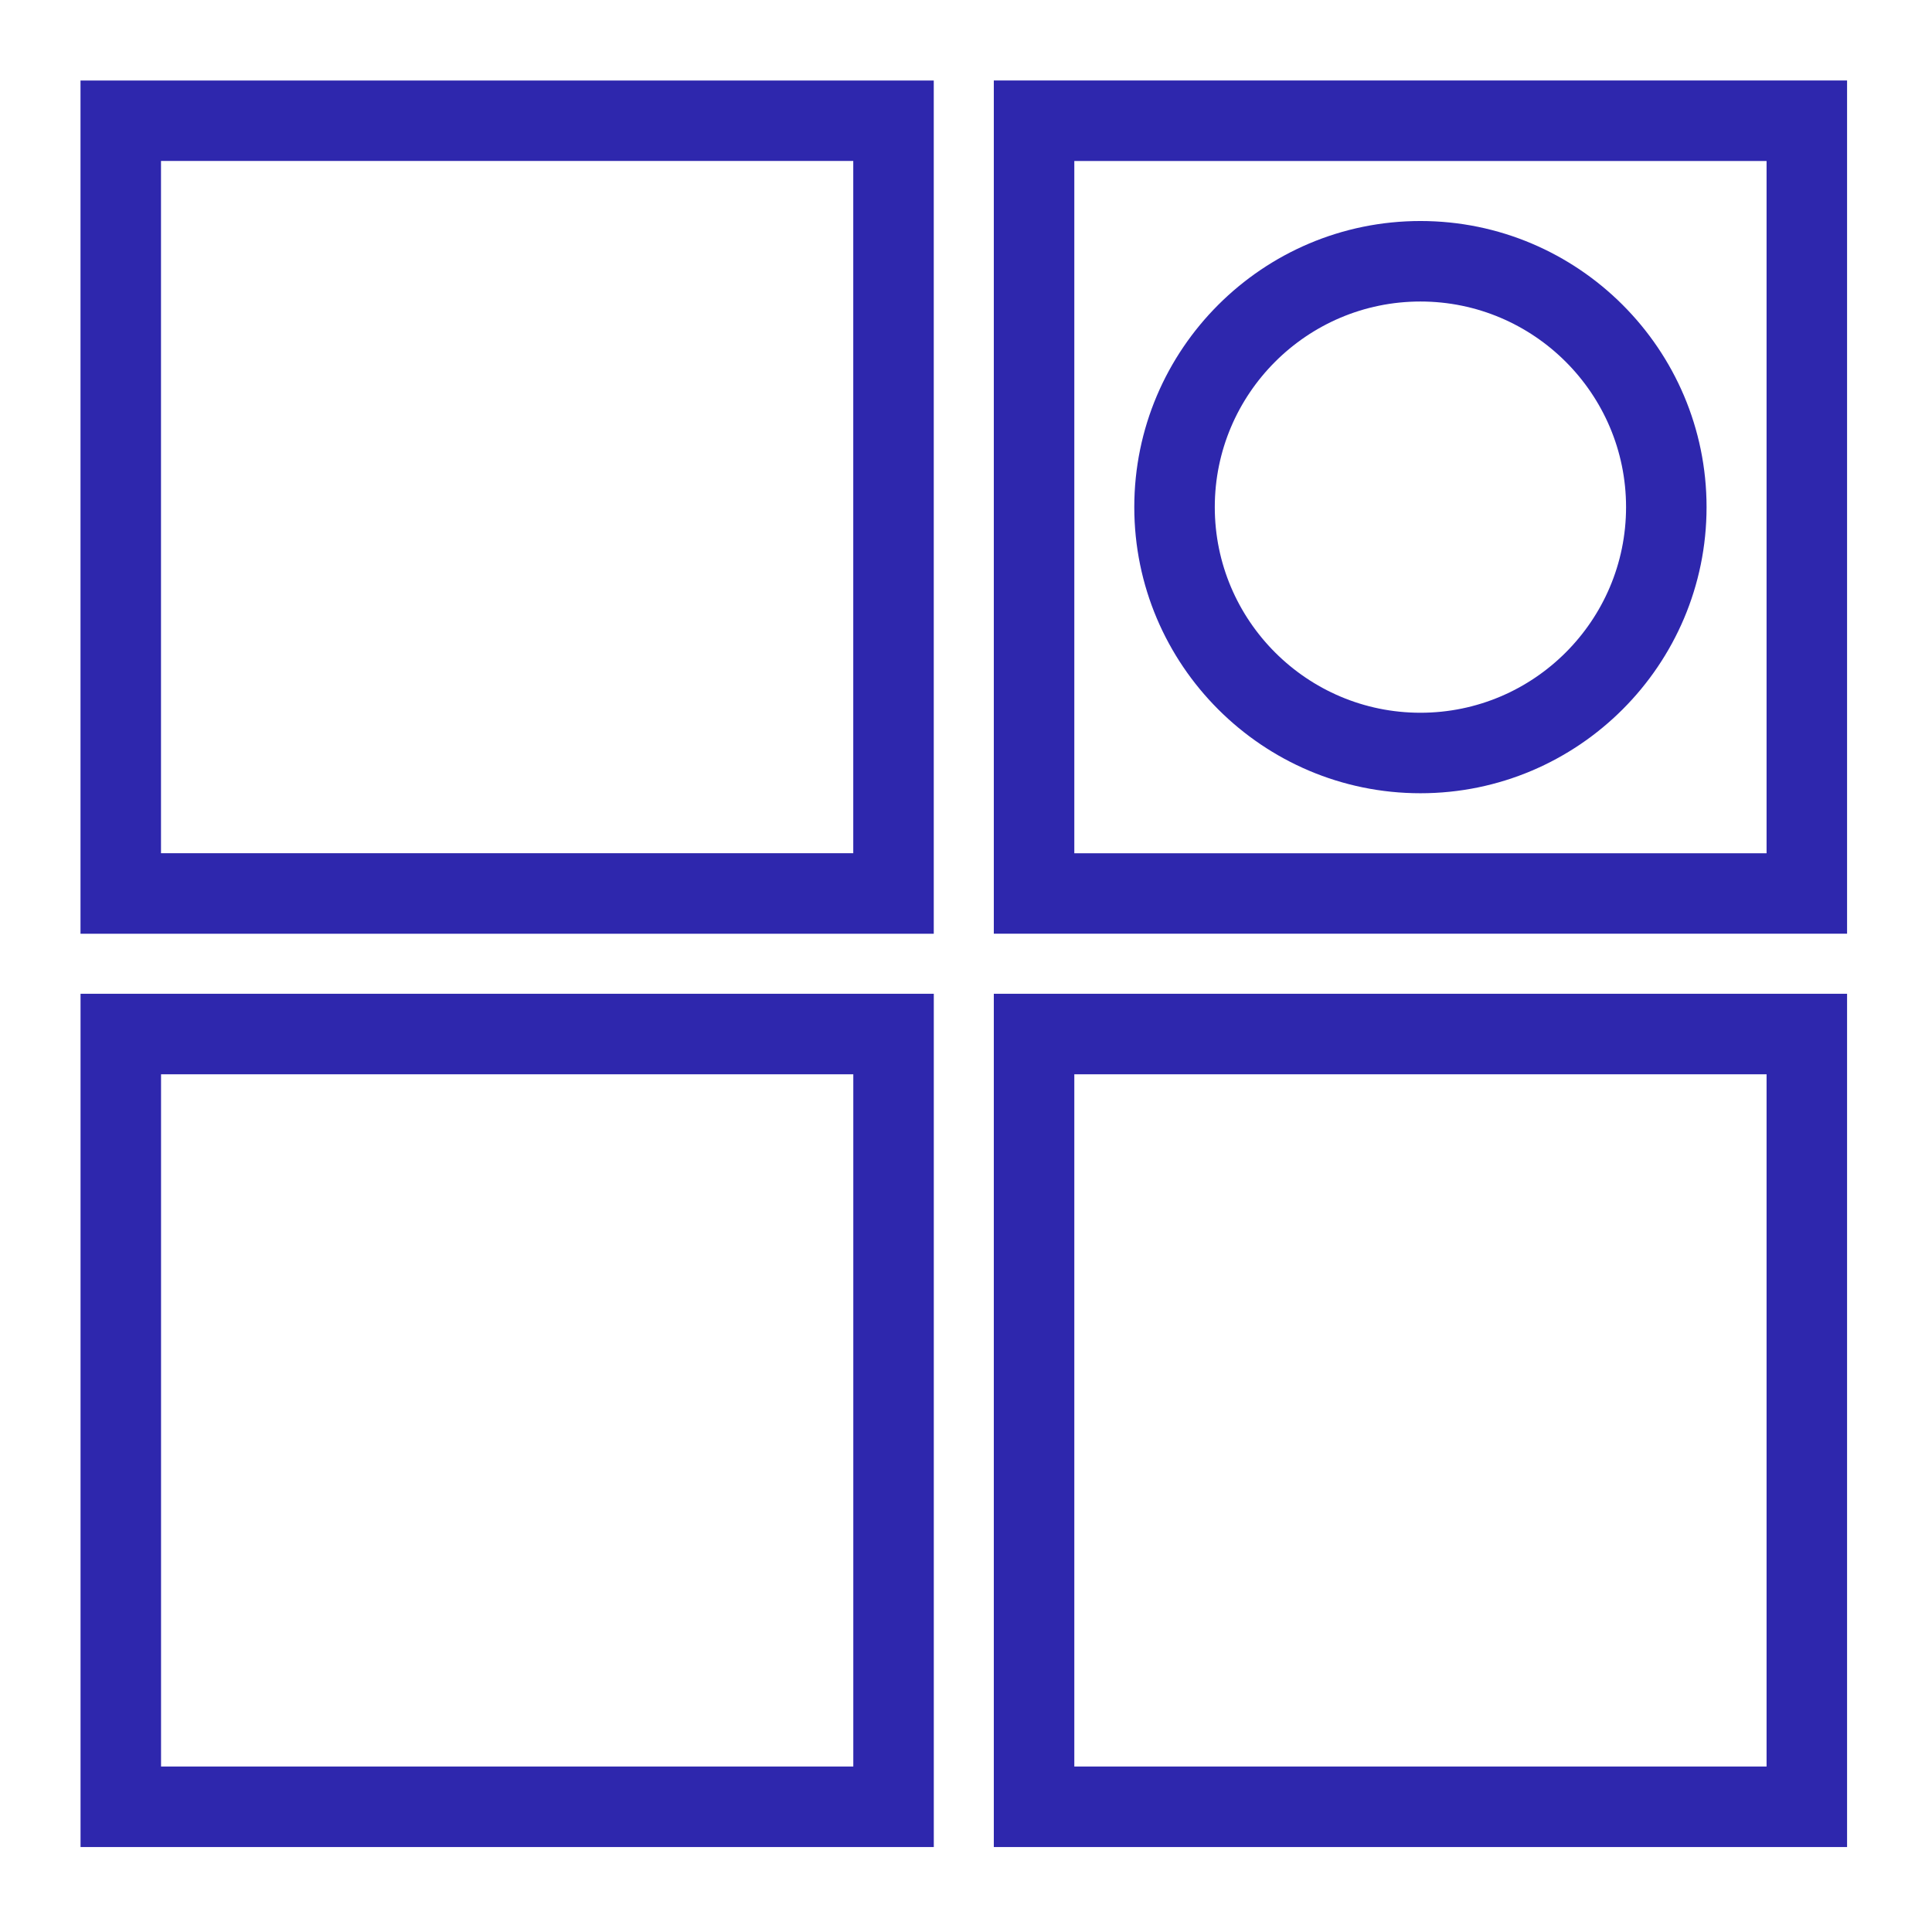 <?xml version="1.0" encoding="UTF-8"?>
<svg width="48px" height="48px" viewBox="0 0 48 48" version="1.1" xmlns="http://www.w3.org/2000/svg" xmlns:xlink="http://www.w3.org/1999/xlink">
    <title>Icon-Resource/Database/Res_Amazon-DynamoDB_Item_48_Light</title>
    <g id="Icon-Resource/Database/Res_Amazon-DynamoDB_Item_48" stroke="none" stroke-width="1" fill="none" fill-rule="evenodd">
        <path d="M30.181,12.599 C30.181,9.783 32.473,7.491 35.29,7.491 C38.107,7.491 40.399,9.783 40.399,12.599 C40.399,15.416 38.107,17.708 35.29,17.708 C32.473,17.708 30.181,15.416 30.181,12.599 L30.181,12.599 Z M28.181,12.599 C28.181,16.519 31.37,19.708 35.29,19.708 C39.21,19.708 42.399,16.519 42.399,12.599 C42.399,8.679 39.21,5.491 35.29,5.491 C31.37,5.491 28.181,8.679 28.181,12.599 L28.181,12.599 Z M4.001,43.889 L21.2,43.889 L21.2,26.69 L4.001,26.69 L4.001,43.889 Z M2.001,45.889 L23.2,45.889 L23.2,24.69 L2.001,24.69 L2.001,45.889 Z M26.691,43.889 L43.89,43.889 L43.89,26.69 L26.691,26.69 L26.691,43.889 Z M24.691,45.889 L45.89,45.889 L45.89,24.69 L24.691,24.69 L24.691,45.889 Z M4,21.198 L21.199,21.198 L21.199,3.999 L4,3.999 L4,21.198 Z M2,23.199 L23.199,23.199 L23.199,2 L2,2 L2,23.199 Z M26.691,21.199 L43.89,21.199 L43.89,4 L26.691,4 L26.691,21.199 Z M24.691,23.198 L45.89,23.198 L45.89,1.999 L24.691,1.999 L24.691,23.198 Z" id="Amazon-DATABASE_Amazon-DynamoDB_Item_Resource-Icon_light-bg" fill="#2E27AD"></path>
    </g>
</svg>